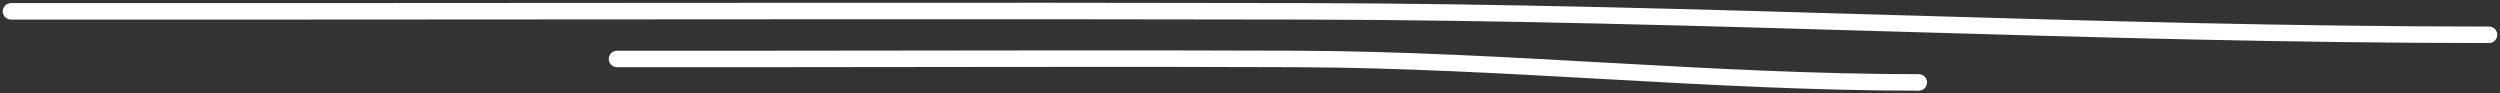 <svg width="455" height="17" viewBox="0 0 455 17" fill="none" xmlns="http://www.w3.org/2000/svg">
<rect x="0" y="0" width="455" height="17" fill="#333333" stroke="none"/>
<path d="M112.3 10.731H138.392C170.994 10.731 203.599 10.587 236.201 10.731C273.979 10.898 311.434 15 349.218 15M2 2.064H51.669C113.73 2.064 175.798 1.92 237.859 2.064C309.774 2.231 381.075 6.333 453 6.333" stroke="white" stroke-width="3" stroke-linecap="round"/>
</svg>
